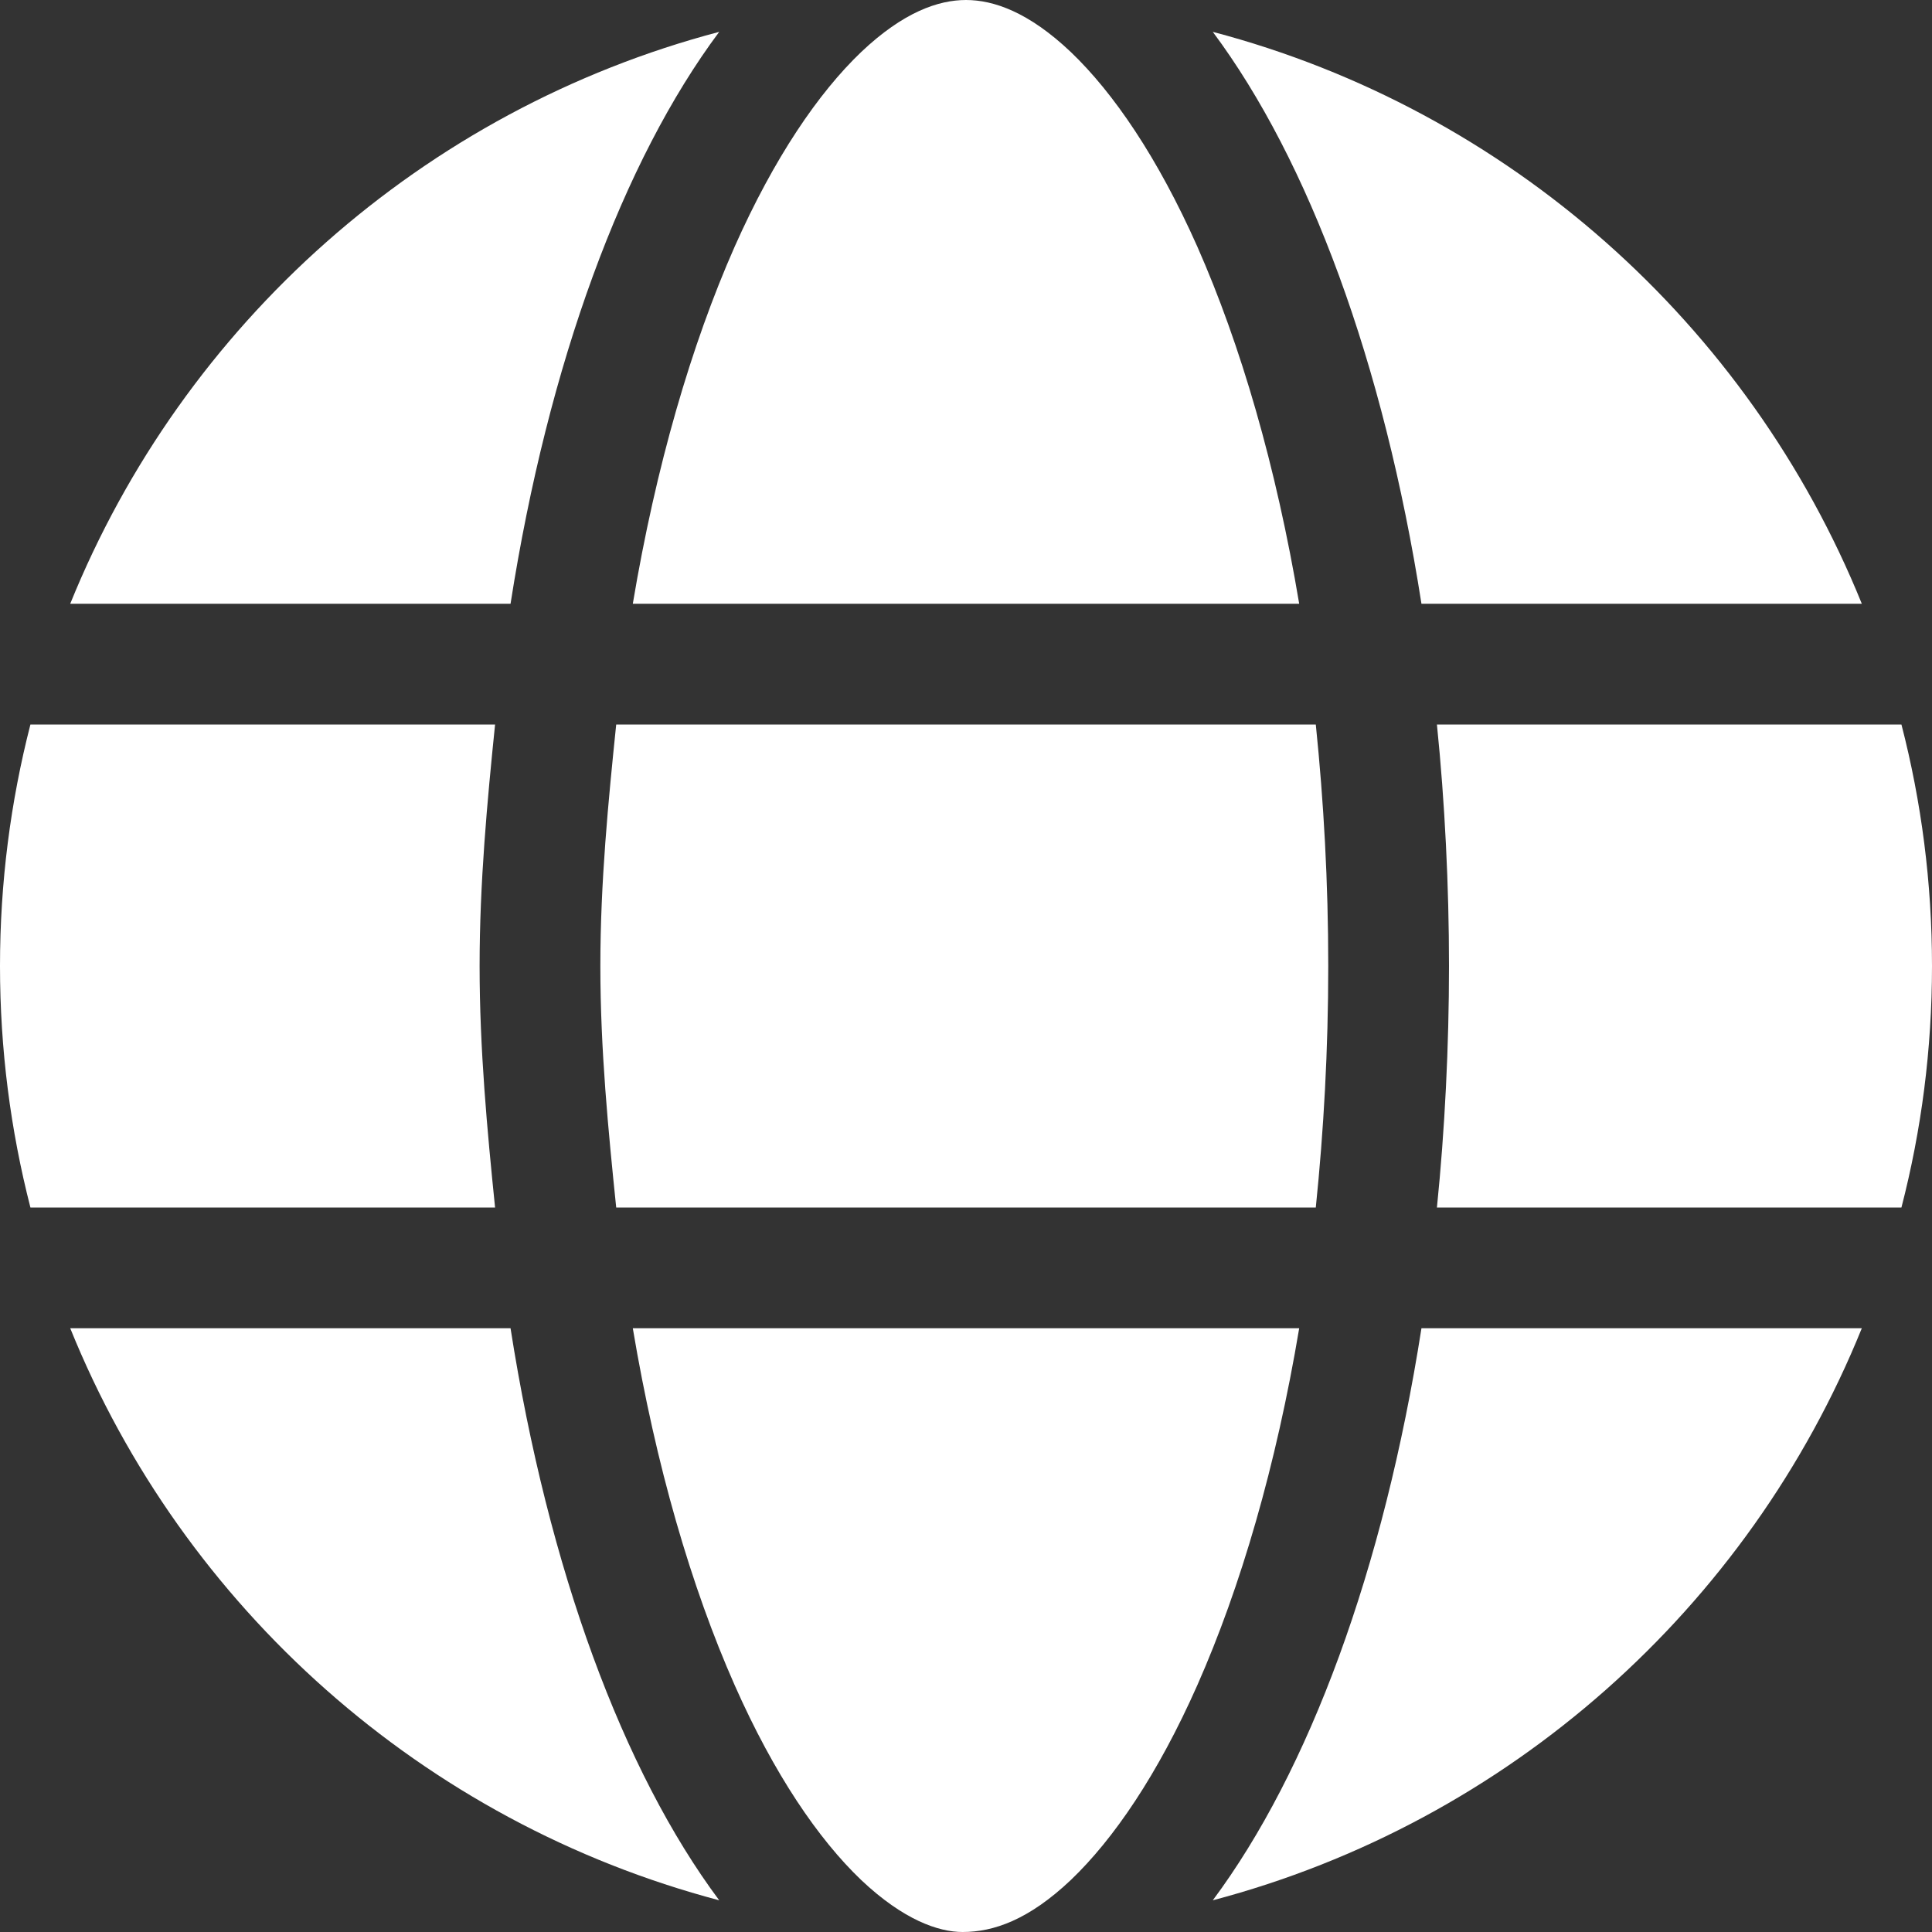 <?xml version="1.0" encoding="UTF-8"?>
<svg id="Ebene_2" data-name="Ebene 2" xmlns="http://www.w3.org/2000/svg" viewBox="0 0 512 512">
  <rect x="0" y="0" width="512" height="512" fill="#333333" stroke="none"/>
  <defs>
    <style>
      .cls-1 {
        fill: #fff;
      }
    </style>
  </defs>
  <g id="Ebene_1-2" data-name="Ebene 1">
    <path class="cls-1" d="M352,256c0,22.2-1.2,43.6-3.3,64h-185.4c-2.1-20.4-4.2-41.8-4.2-64s2.1-43.6,4.2-64h185.4c2.1,20.4,3.3,41.8,3.3,64ZM503.9,192c5.3,20.5,8.1,41.9,8.1,64s-2.8,43.5-8.1,64h-123.1c2.1-20.6,3.2-42.9,3.2-64s-1.1-43.4-3.2-64h123.1ZM493.4,160h-116.7c-10-63.86-29.8-117.38-55.3-151.56,78.4,20.65,142,77.5,172,151.56ZM344.3,160h-176.6c6.1-36.4,15.5-68.62,27-94.65,10.5-23.61,22.2-40.74,33.5-51.54,11.2-10.63,20.5-13.81,27.8-13.81s16.6,3.18,27.8,13.81c11.3,10.8,23,27.93,33.5,51.54,11.5,26.03,20.9,58.25,27,94.65h0ZM18.61,160C48.59,85.94,112.2,29.09,190.6,8.44c-25.5,34.18-45.3,87.7-55.3,151.56H18.61ZM131.2,192c-2.1,20.6-4.1,42-4.1,64s2,43.4,4.1,64H8.06c-5.26-20.5-8.06-41.9-8.06-64s2.8-43.5,8.06-64h123.13ZM194.7,446.6c-11.5-26-20.9-58.2-27-94.6h176.6c-6.1,36.4-15.5,68.6-27,94.6-10.5,23.7-22.2,40.8-33.5,51.6-11.2,10.6-20.5,13.8-28.7,13.8-6.4,0-15.7-3.2-26.9-13.8-11.3-10.8-23-27.9-33.5-51.6h0ZM190.6,503.6c-78.4-20.7-142.01-77.5-171.99-151.6h116.69c10,63.9,29.8,117.4,55.3,151.6h0ZM321.4,503.6c25.5-34.2,45.3-87.7,55.3-151.6h116.7c-30,74.1-93.6,130.9-172,151.6h0Z"/>
  </g>
</svg>